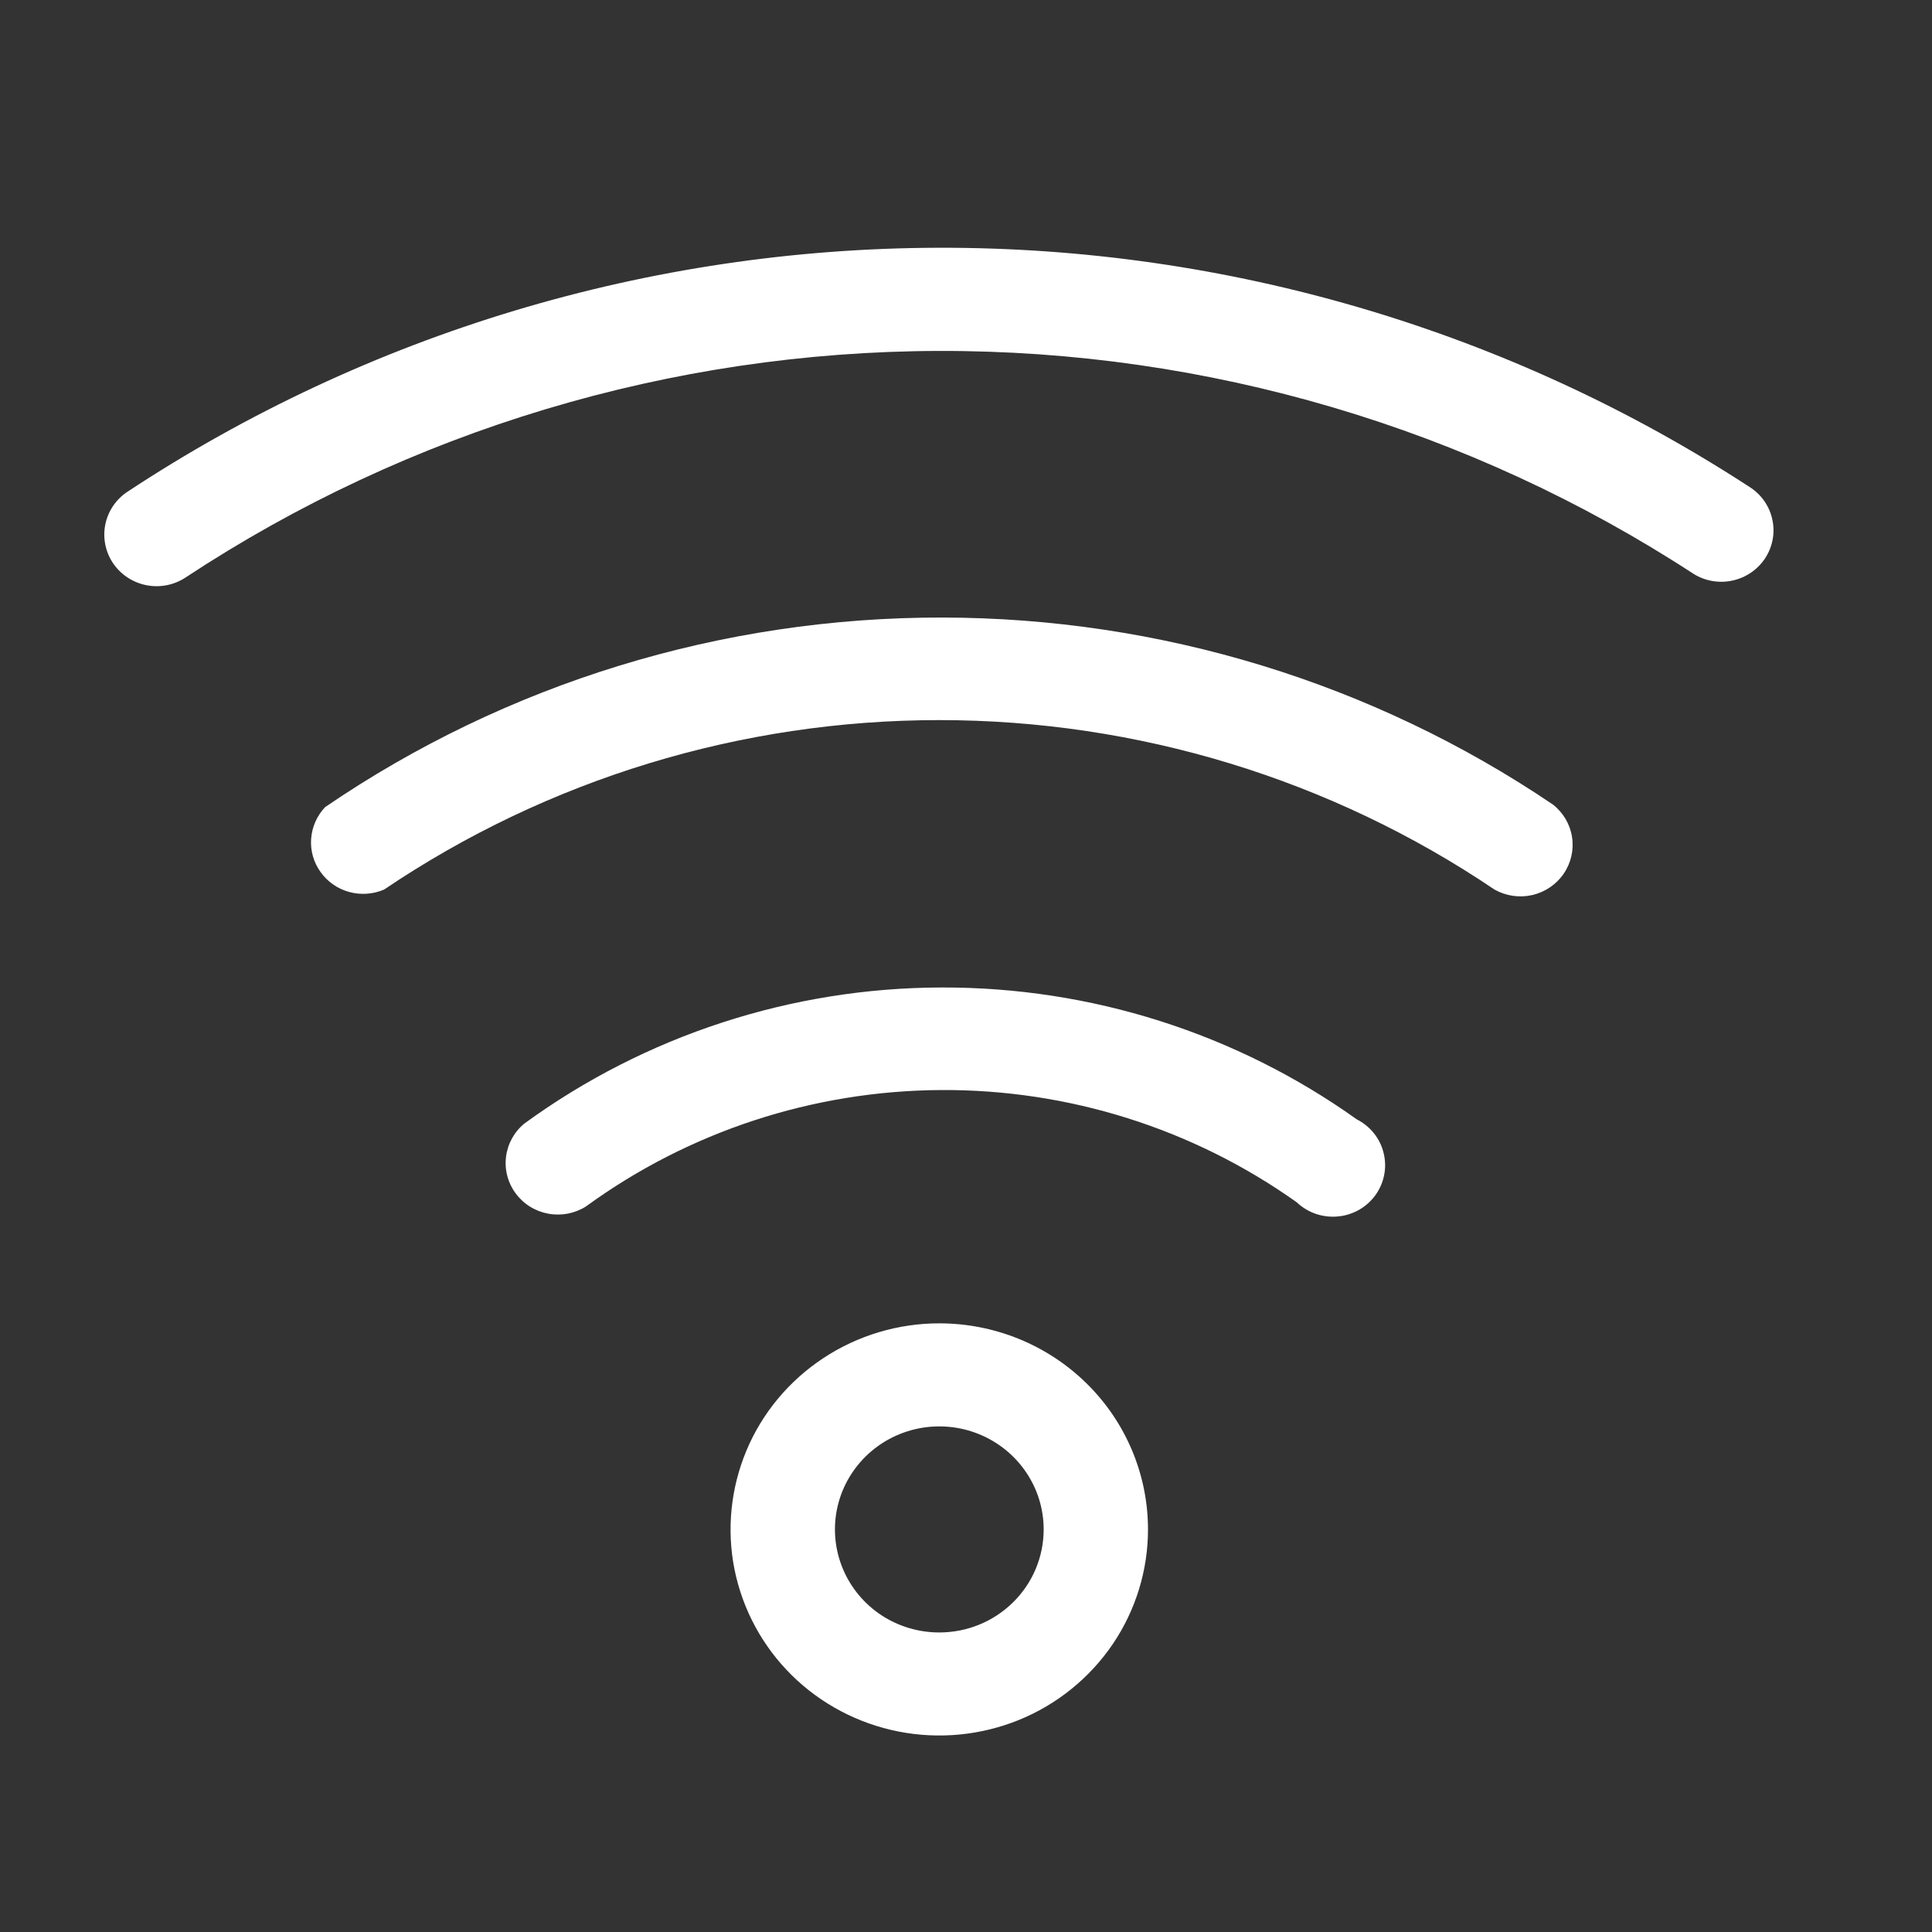 <svg width="25" height="25" viewBox="0 0 25 25" fill="none" xmlns="http://www.w3.org/2000/svg">
<rect x="0" y="0" width="25" height="25" fill="#333333" stroke="none"/>
<g clip-path="url(#clip0_16_1675)">
<path d="M22.654 6.311C19.537 4.276 15.88 3.196 12.143 3.206C8.406 3.215 4.755 4.314 1.648 6.364C1.574 6.413 1.511 6.476 1.462 6.549C1.413 6.622 1.379 6.704 1.362 6.79C1.328 6.964 1.365 7.144 1.465 7.291C1.566 7.438 1.721 7.539 1.897 7.573C2.073 7.607 2.255 7.57 2.404 7.471C5.29 5.569 8.681 4.549 12.151 4.541C15.621 4.533 19.016 5.536 21.912 7.424C22.061 7.518 22.242 7.55 22.415 7.513C22.588 7.477 22.74 7.374 22.838 7.228C22.935 7.082 22.971 6.904 22.936 6.733C22.902 6.561 22.801 6.409 22.654 6.311Z" fill="white"/>
<path d="M12.188 7.991C9.337 7.987 6.552 8.843 4.207 10.444C4.101 10.556 4.037 10.701 4.026 10.854C4.015 11.007 4.058 11.159 4.148 11.284C4.238 11.41 4.368 11.501 4.518 11.542C4.668 11.583 4.827 11.572 4.97 11.511C7.086 10.082 9.59 9.318 12.154 9.318C14.718 9.318 17.223 10.082 19.339 11.511C19.487 11.594 19.661 11.62 19.827 11.582C19.992 11.544 20.138 11.446 20.233 11.307C20.329 11.168 20.368 10.998 20.342 10.832C20.317 10.666 20.228 10.515 20.095 10.411C17.767 8.836 15.011 7.993 12.188 7.991Z" fill="white"/>
<path d="M12.188 12.778C10.244 12.781 8.351 13.398 6.786 14.538C6.654 14.646 6.569 14.8 6.548 14.969C6.527 15.137 6.572 15.307 6.674 15.444C6.775 15.581 6.926 15.674 7.095 15.705C7.264 15.736 7.438 15.703 7.583 15.611C8.913 14.642 10.52 14.115 12.173 14.105C13.825 14.095 15.439 14.604 16.78 15.558C16.85 15.624 16.933 15.675 17.025 15.707C17.116 15.738 17.214 15.75 17.31 15.741C17.407 15.733 17.5 15.703 17.585 15.656C17.669 15.608 17.741 15.543 17.798 15.465C17.854 15.387 17.893 15.298 17.911 15.204C17.93 15.11 17.927 15.013 17.904 14.92C17.882 14.827 17.839 14.74 17.779 14.665C17.718 14.589 17.643 14.528 17.556 14.484C15.994 13.37 14.115 12.773 12.188 12.778Z" fill="white"/>
<path d="M12.154 17.124C11.62 17.124 11.098 17.281 10.654 17.574C10.21 17.867 9.863 18.283 9.659 18.77C9.455 19.258 9.401 19.794 9.505 20.311C9.61 20.828 9.867 21.304 10.245 21.677C10.622 22.049 11.104 22.303 11.627 22.406C12.151 22.509 12.694 22.456 13.188 22.255C13.682 22.053 14.103 21.711 14.4 21.273C14.697 20.834 14.855 20.318 14.855 19.791C14.855 19.084 14.571 18.405 14.064 17.905C13.558 17.405 12.871 17.124 12.154 17.124ZM12.154 21.124C11.887 21.124 11.626 21.046 11.404 20.9C11.182 20.753 11.009 20.545 10.907 20.301C10.805 20.058 10.778 19.79 10.83 19.531C10.882 19.272 11.011 19.035 11.2 18.848C11.388 18.662 11.629 18.535 11.891 18.483C12.153 18.432 12.425 18.458 12.671 18.559C12.918 18.66 13.129 18.831 13.277 19.05C13.426 19.269 13.505 19.527 13.505 19.791C13.505 20.145 13.363 20.484 13.109 20.734C12.856 20.984 12.513 21.124 12.154 21.124Z" fill="white"/>
</g>
<defs>
<clipPath id="clip0_16_1675">
<rect width="24.309" height="24" fill="white" transform="translate(0 0.844)"/>
</clipPath>
</defs>
</svg>
